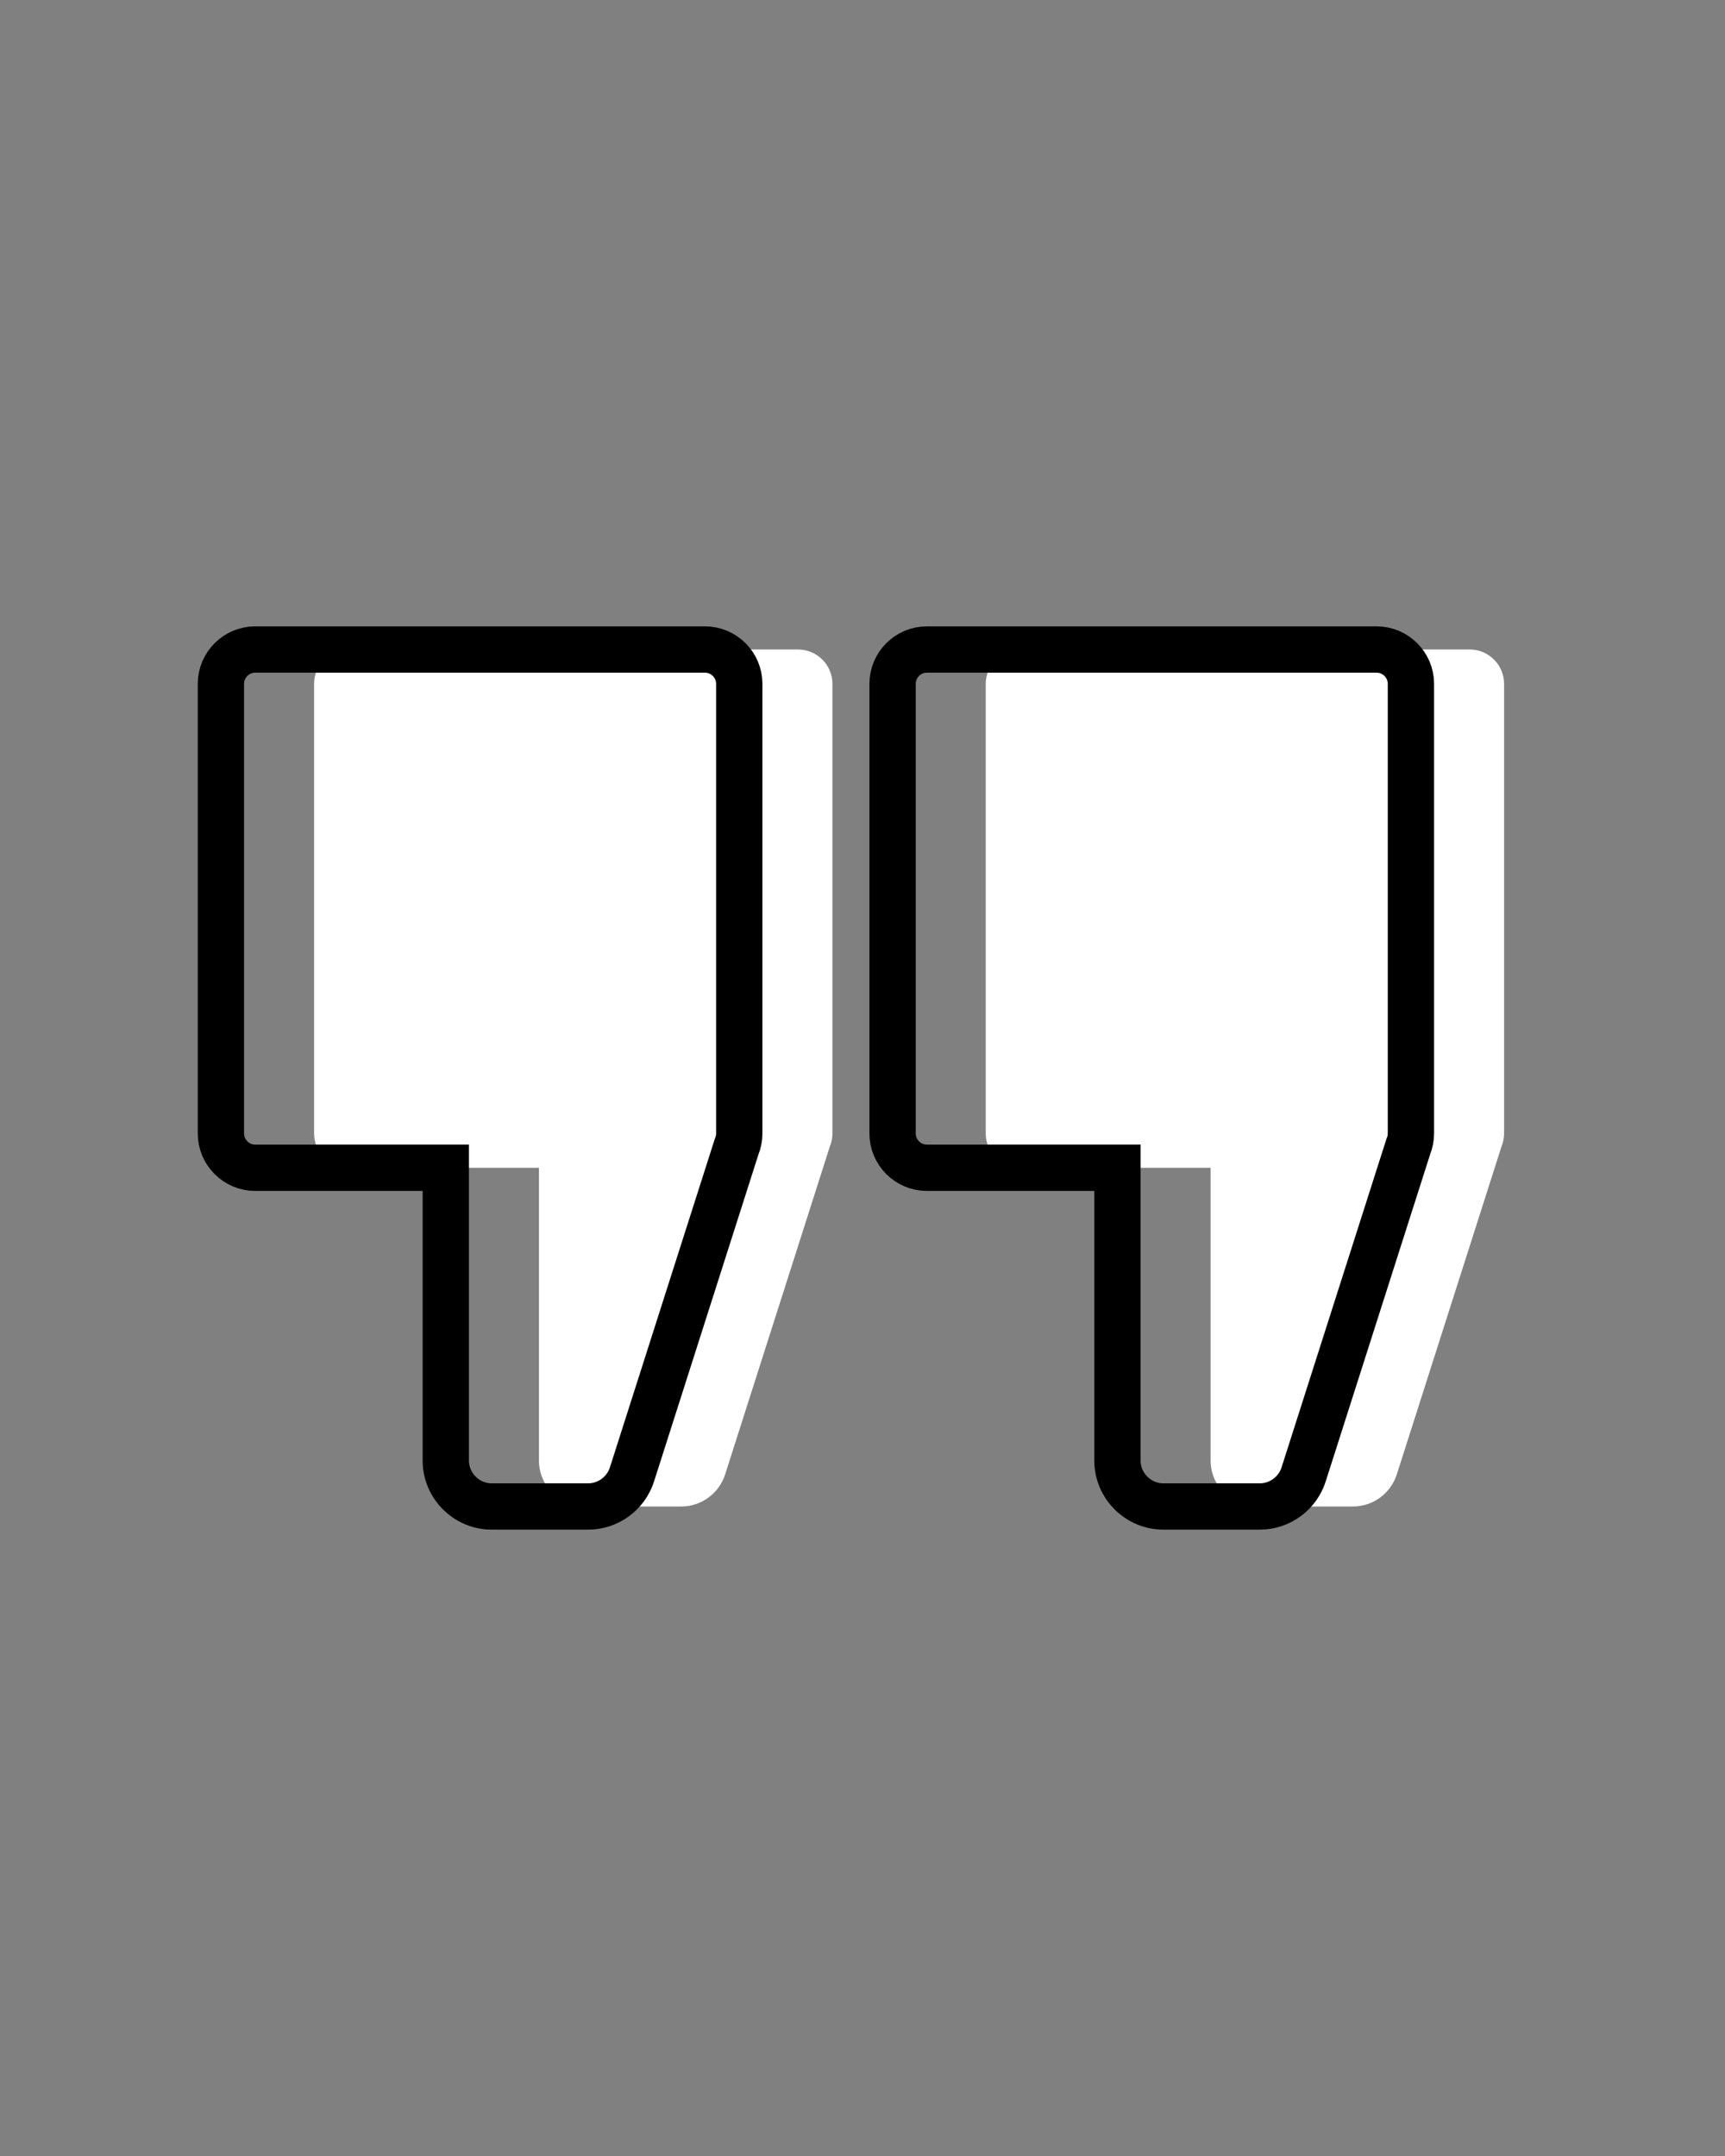 <?xml version="1.0" encoding="UTF-8"?> <!-- Creator: CorelDRAW 2018 (64-Bit) --> <svg xmlns="http://www.w3.org/2000/svg" xmlns:xlink="http://www.w3.org/1999/xlink" xml:space="preserve" width="91.44mm" height="114.3mm" style="shape-rendering:geometricPrecision; text-rendering:geometricPrecision; image-rendering:optimizeQuality; fill-rule:evenodd; clip-rule:evenodd" viewBox="0 0 9143.98 11429.98"><rect x="0" y="0" width="9143.98" height="11429.98" fill="#808080" stroke="none"/> <defs> <style type="text/css"> <![CDATA[ .str0 {stroke:black;stroke-width:245.53;stroke-miterlimit:22.926} .fil1 {fill:none} .fil0 {fill:white} ]]> </style> </defs> <g id="Слой_x0020_1">  <g id="_3271245152"> </g> <g id="_3271243168"> <g> <path class="fil0" d="M2856.88 6191l-1010.07 0c-100.05,0 -181.89,-81.84 -181.89,-181.89l0 -2383.89c0,-100.06 81.84,-181.9 181.89,-181.9l2383.89 0c100.05,0 181.89,81.84 181.89,181.9l0 2383.89c0,24.46 -4.89,47.84 -13.74,69.19l-554.86 1737.93c-31.15,98.39 -123.81,170.42 -232.46,170.42l-510.84 0c-134.1,0 -243.81,-109.71 -243.81,-243.8l0 -1551.85z"></path> <path class="fil0" d="M6417.25 6191l-1010.07 0c-100.06,0 -181.9,-81.84 -181.9,-181.89l0 -2383.89c0,-100.06 81.84,-181.9 181.9,-181.9l2383.88 0c100.06,0 181.9,81.84 181.9,181.9l0 2383.89c0,24.46 -4.89,47.84 -13.75,69.19l-554.86 1737.93c-31.15,98.39 -123.8,170.42 -232.45,170.42l-510.85 0c-134.09,0 -243.8,-109.71 -243.8,-243.8l0 -1551.85z"></path> </g> <g> <path class="fil1 str0" d="M2362.99 6191l-1010.07 0c-100.05,0 -181.89,-81.84 -181.89,-181.89l0 -2383.89c0,-100.06 81.84,-181.9 181.89,-181.9l2383.89 0c100.05,0 181.89,81.84 181.89,181.9l0 2383.89c0,24.46 -4.89,47.84 -13.74,69.19l-554.86 1737.93c-31.15,98.39 -123.81,170.42 -232.46,170.42l-510.84 0c-134.1,0 -243.81,-109.71 -243.81,-243.8l0 -1551.85z"></path> <path class="fil1 str0" d="M5923.36 6191l-1010.07 0c-100.06,0 -181.9,-81.84 -181.9,-181.89l0 -2383.89c0,-100.06 81.84,-181.9 181.9,-181.9l2383.88 0c100.06,0 181.9,81.84 181.9,181.9l0 2383.89c0,24.46 -4.89,47.84 -13.75,69.19l-554.86 1737.93c-31.15,98.39 -123.8,170.42 -232.45,170.42l-510.85 0c-134.09,0 -243.8,-109.71 -243.8,-243.8l0 -1551.85z"></path> </g> </g> </g> </svg> 